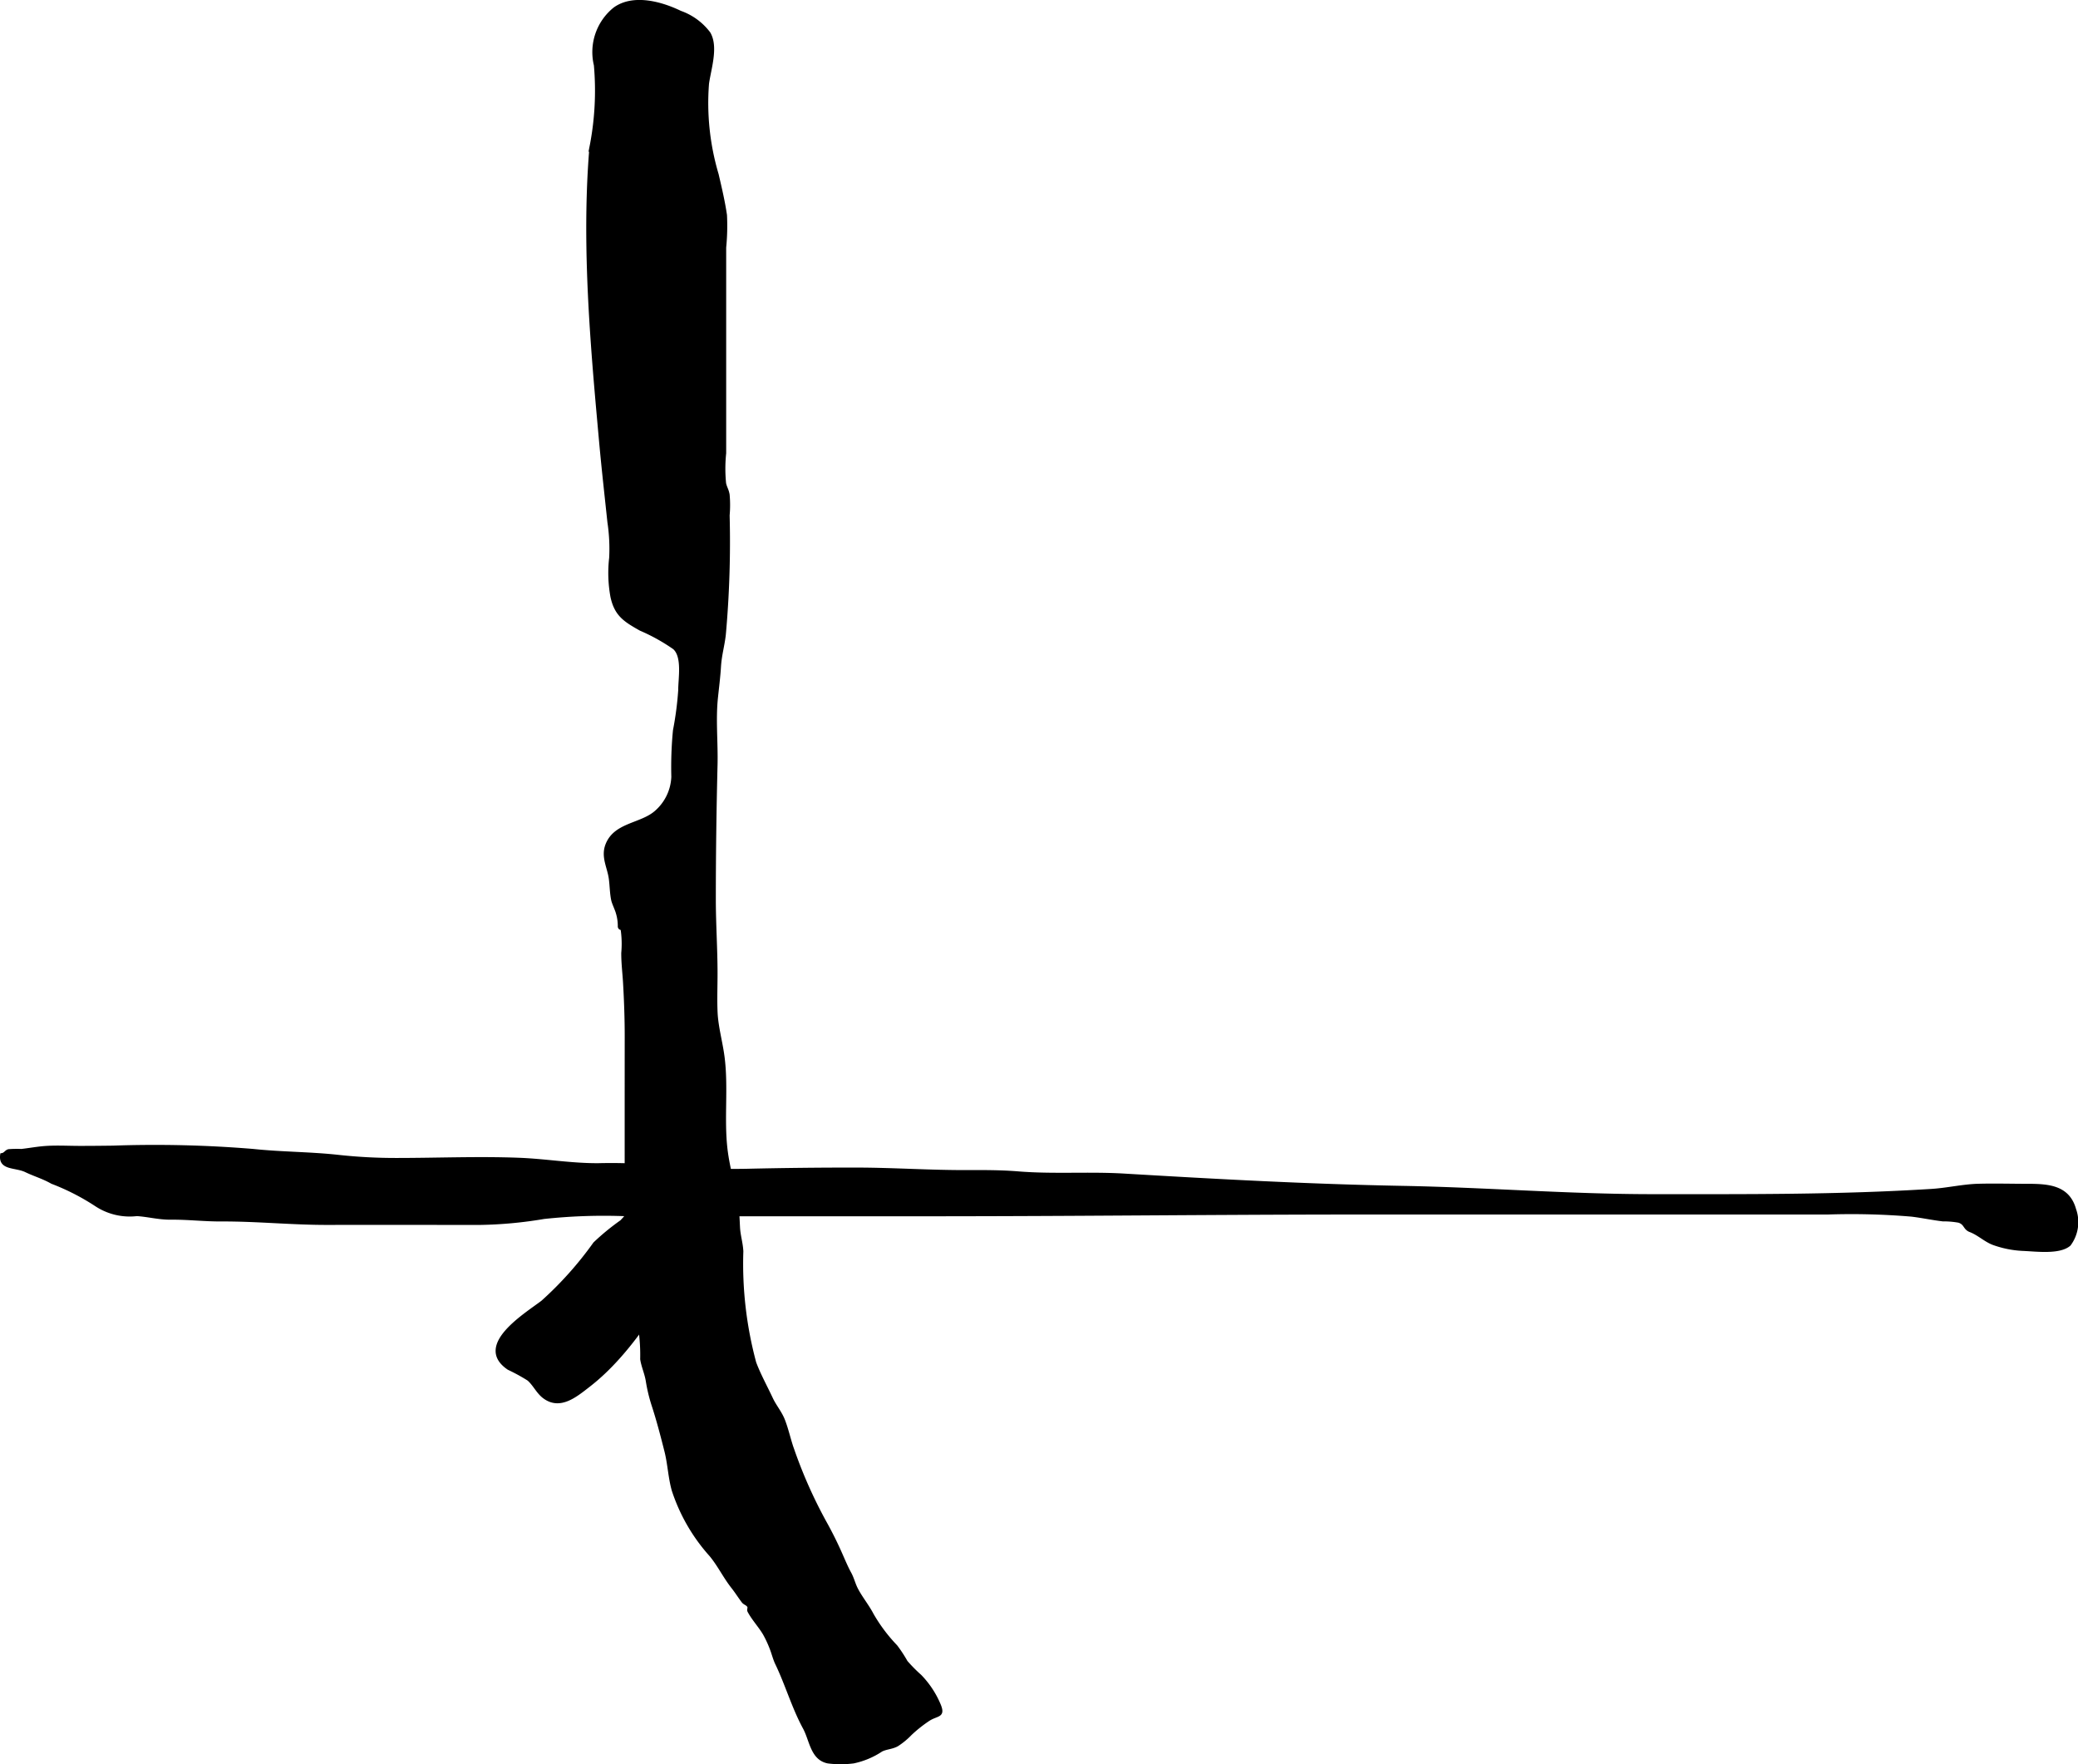 <?xml version="1.0" encoding="UTF-8"?>
<svg xmlns="http://www.w3.org/2000/svg"
     version="1.1"
     width="35.4mm"
     height="30.052mm"
     viewBox="0 0 100.346 85.187">
   <defs>
      <style type="text/css"><![CDATA[
      .a {
        stroke: #000;
        stroke-miterlimit: 10;
        stroke-width: 0.15px;
      }
    ]]></style>
   </defs>
   <path class="a"
         d="M34.234,1.605c.39.664.025,1.73-.071,2.432a12.115,12.115,0,0,0,.466,4.389c.151.648.306,1.304.402,1.961a10.657,10.657,0,0,1-.039,1.564v9.929a7.239,7.239,0,0,0-.004,1.462c.054.234.122.286.17.537a5.664,5.664,0,0,1,.001,1.005,50.066,50.066,0,0,1-.185,5.767c-.062.536-.198.981-.232,1.527-.03.5-.097,1.025-.148,1.514-.111,1.061.007,2.165-.019,3.234-.053,2.15-.083,4.329-.083,6.495,0,1.198.083,2.38.083,3.586,0,.617-.025,1.24.001,1.856.03.717.24,1.432.335,2.154.196,1.48-.029,3.003.146,4.483.114.961.413,1.879.539,2.843.041.311.047.602.064.918.021.403.139.745.161,1.16a18.361,18.361,0,0,0,.623,5.381c.216.579.547,1.179.813,1.747.161.342.427.652.571,1.018.193.492.292,1.01.476,1.502a22.765,22.765,0,0,0,1.525,3.419,18.346,18.346,0,0,1,.815,1.645c.127.287.241.559.393.837.139.254.192.515.325.77.217.417.537.801.757,1.226A7.856,7.856,0,0,0,43.266,79.493a6.492,6.492,0,0,1,.49.748,7.301,7.301,0,0,0,.675.683,4.488,4.488,0,0,1,.932,1.418c.214.537-.101.42-.518.681a6.58,6.58,0,0,0-.877.695,3.569,3.569,0,0,1-.649.535c-.25.137-.514.132-.758.252a3.861,3.861,0,0,1-1.345.566,4.83,4.83,0,0,1-1.231.001c-.779-.152-.816-1.046-1.14-1.643-.539-.992-.852-2.097-1.34-3.109-.112-.233-.178-.523-.279-.768a5.252,5.252,0,0,0-.311-.663c-.228-.384-.54-.709-.744-1.092-.044-.083.033-.168-.022-.25-.076-.115-.191-.122-.268-.223-.167-.218-.32-.465-.497-.689-.39-.493-.663-1.067-1.059-1.545a8.744,8.744,0,0,1-1.814-3.141c-.173-.616-.195-1.263-.35-1.877-.19-.753-.387-1.512-.629-2.25a7.729,7.729,0,0,1-.272-1.144c-.065-.39-.212-.68-.271-1.052a8.776,8.776,0,0,0-.061-1.26,6.022,6.022,0,0,1-.331-.763c-.161-.91-.11-1.926-.193-2.853a5.286,5.286,0,0,0-.125-.952,3.367,3.367,0,0,1-.037-.834q-.004-4.455,0-8.908c0-.865-.03-1.721-.079-2.58-.028-.492-.089-.962-.088-1.459a4.862,4.862,0,0,0-.037-1.192.097.097,0,0,1-.13-.098,2.184,2.184,0,0,0-.099-.665c-.035-.138-.186-.449-.219-.603-.073-.338-.069-.703-.118-1.048-.08-.564-.389-1.047-.155-1.633.401-1.004,1.655-.941,2.366-1.575a2.374,2.374,0,0,0,.81-1.695,18.243,18.243,0,0,1,.079-2.241,15.805,15.805,0,0,0,.254-1.941c-.003-.561.202-1.617-.267-2.039a9.091,9.091,0,0,0-1.627-.905c-.756-.426-1.188-.692-1.379-1.569a6.339,6.339,0,0,1-.062-1.875,8.626,8.626,0,0,0-.084-1.721c-.137-1.294-.283-2.587-.401-3.882-.286-3.153-.571-6.311-.615-9.478-.022-1.583.015-3.167.147-4.745a14.036,14.036,0,0,0,.215-3.967,2.686,2.686,0,0,1,.931-2.725c.912-.653,2.273-.261,3.167.174A2.969,2.969,0,0,1,34.234,1.605Z"/>
   <path class="a"
         d="M52.2,58.629q-3.62.021-7.239.024H30.305a27.038,27.038,0,0,0-4.038.13,20.237,20.237,0,0,1-3.06.287c-2.462.001-4.925-.005-7.387,0-1.712.004-3.42-.175-5.136-.167-.816.004-1.619-.094-2.433-.086-.582.006-1.074-.135-1.64-.173a2.948,2.948,0,0,1-1.976-.47,11.089,11.089,0,0,0-2.123-1.085c-.435-.247-.831-.355-1.261-.561-.51-.244-1.271-.081-1.167-.774.171-.024.199-.158.336-.192a5.323,5.323,0,0,1,.614-.01c.333-.037.668-.097,1-.13.597-.059,1.214-.018,1.815-.018.532,0,1.065-.005,1.601-.012a57.639,57.639,0,0,1,6.781.16c1.368.145,2.754.135,4.122.287a25.446,25.446,0,0,0,2.805.148c1.966 0,3.951-.086,5.915-.009,1.274.05,2.527.268,3.813.261a26.013,26.013,0,0,1,2.732.078,35.786,35.786,0,0,0,4.406.193q2.697-.063,5.395-.059c1.754.004,3.512.128,5.264.121.831-.003,1.647-.005,2.475.062,1.691.139,3.414.006,5.108.106,4.486.267,8.957.511,13.455.594,4.041.075,8.047.401,12.096.401,4.518,0,8.953.029,13.462-.254.754-.048,1.503-.227,2.251-.248.792-.022,1.589.002,2.381.002,1.016,0,1.963.068,2.269,1.163a1.813,1.813,0,0,1-.252,1.693c-.481.419-1.623.257-2.251.234a4.86,4.86,0,0,1-1.425-.287c-.394-.152-.708-.467-1.107-.618-.285-.107-.223-.351-.554-.456a4.144,4.144,0,0,0-.771-.065c-.508-.06-1.003-.168-1.513-.229a34.86,34.86,0,0,0-4.058-.102H65.372C60.981,58.57,56.591,58.605,52.2,58.629Z"/>
   <path class="a"
         d="M26.192,62.866c-.852.644-3.258,2.109-1.633,3.206a8.845,8.845,0,0,1,.963.527c.284.246.439.615.741.846.774.593,1.538-.056,2.18-.555,2.003-1.556,3.407-4.011,4.747-6.128.379-.6,1.514-2.526.667-3.199a7.021,7.021,0,0,0-1.389-.496c-.753-.316-.998.116-1.463.68a10.769,10.769,0,0,1-.994,1.232,11.341,11.341,0,0,0-1.296,1.063A17.217,17.217,0,0,1,26.192,62.866Z"/>
</svg>
